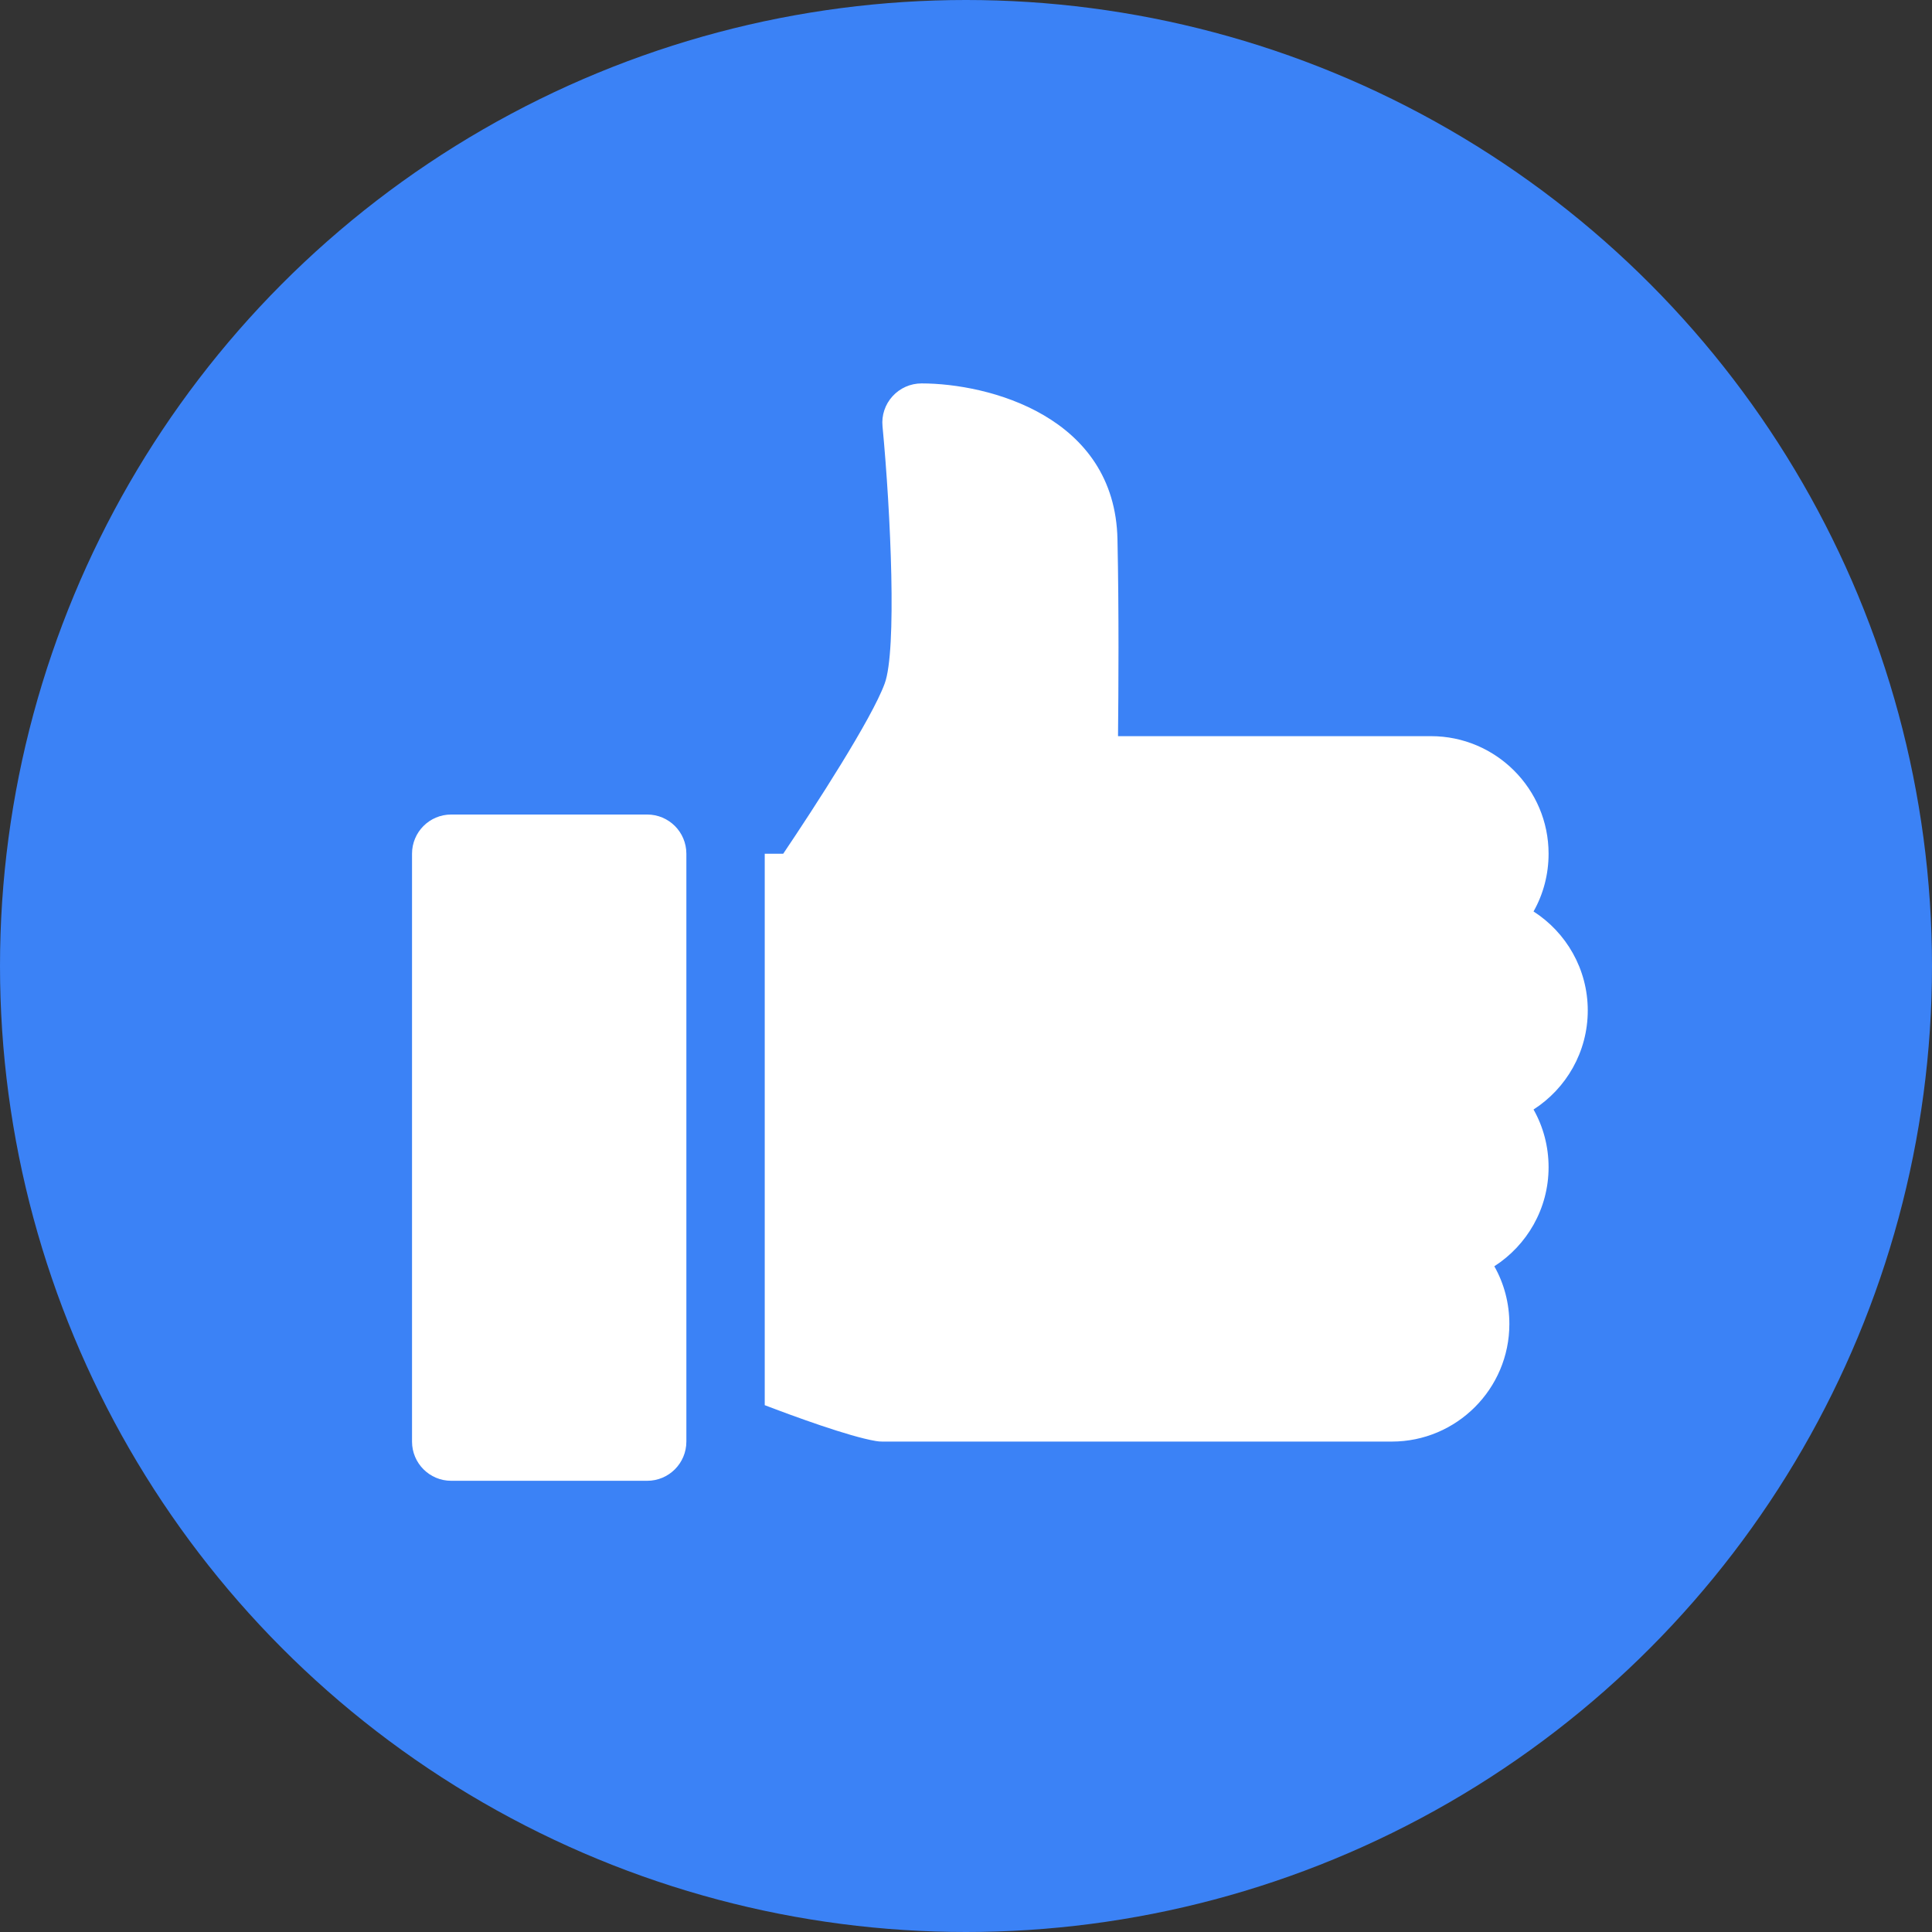 <?xml version="1.0" encoding="UTF-8"?> <svg xmlns="http://www.w3.org/2000/svg" width="57" height="57" viewBox="0 0 57 57" fill="none"><rect x="0" y="0" width="57" height="57" fill="#333333" stroke="none"/><circle cx="28.5" cy="28.5" r="28.5" fill="#3B82F6"></circle><path d="M20.25 25.188V42.531C20.25 43.17 19.733 43.688 19.094 43.688H13.312C12.673 43.688 12.156 43.17 12.156 42.531V25.188C12.156 24.548 12.673 24.031 13.312 24.031H19.094C19.733 24.031 20.25 24.548 20.25 25.188ZM46.844 29.812C46.844 28.587 46.205 27.508 45.244 26.891C45.532 26.382 45.688 25.799 45.688 25.188C45.688 23.275 44.132 21.719 42.219 21.719H32.985C32.999 20.358 33.014 18.033 32.969 15.915C32.897 12.274 29.156 11.312 27.188 11.312C26.862 11.312 26.551 11.45 26.332 11.691C26.113 11.931 26.005 12.254 26.037 12.578C26.281 15.144 26.463 19.193 26.101 20.166C25.722 21.206 24.041 23.802 23.107 25.188H22.562V41.457C23.39 41.774 25.047 42.383 25.842 42.515C25.904 42.526 25.968 42.531 26.031 42.531H41.062C42.975 42.531 44.531 40.975 44.531 39.062C44.531 38.45 44.375 37.868 44.087 37.359C45.048 36.742 45.688 35.663 45.688 34.438C45.688 33.825 45.532 33.243 45.244 32.734C46.205 32.117 46.844 31.038 46.844 29.812Z" fill="white"></path></svg> 